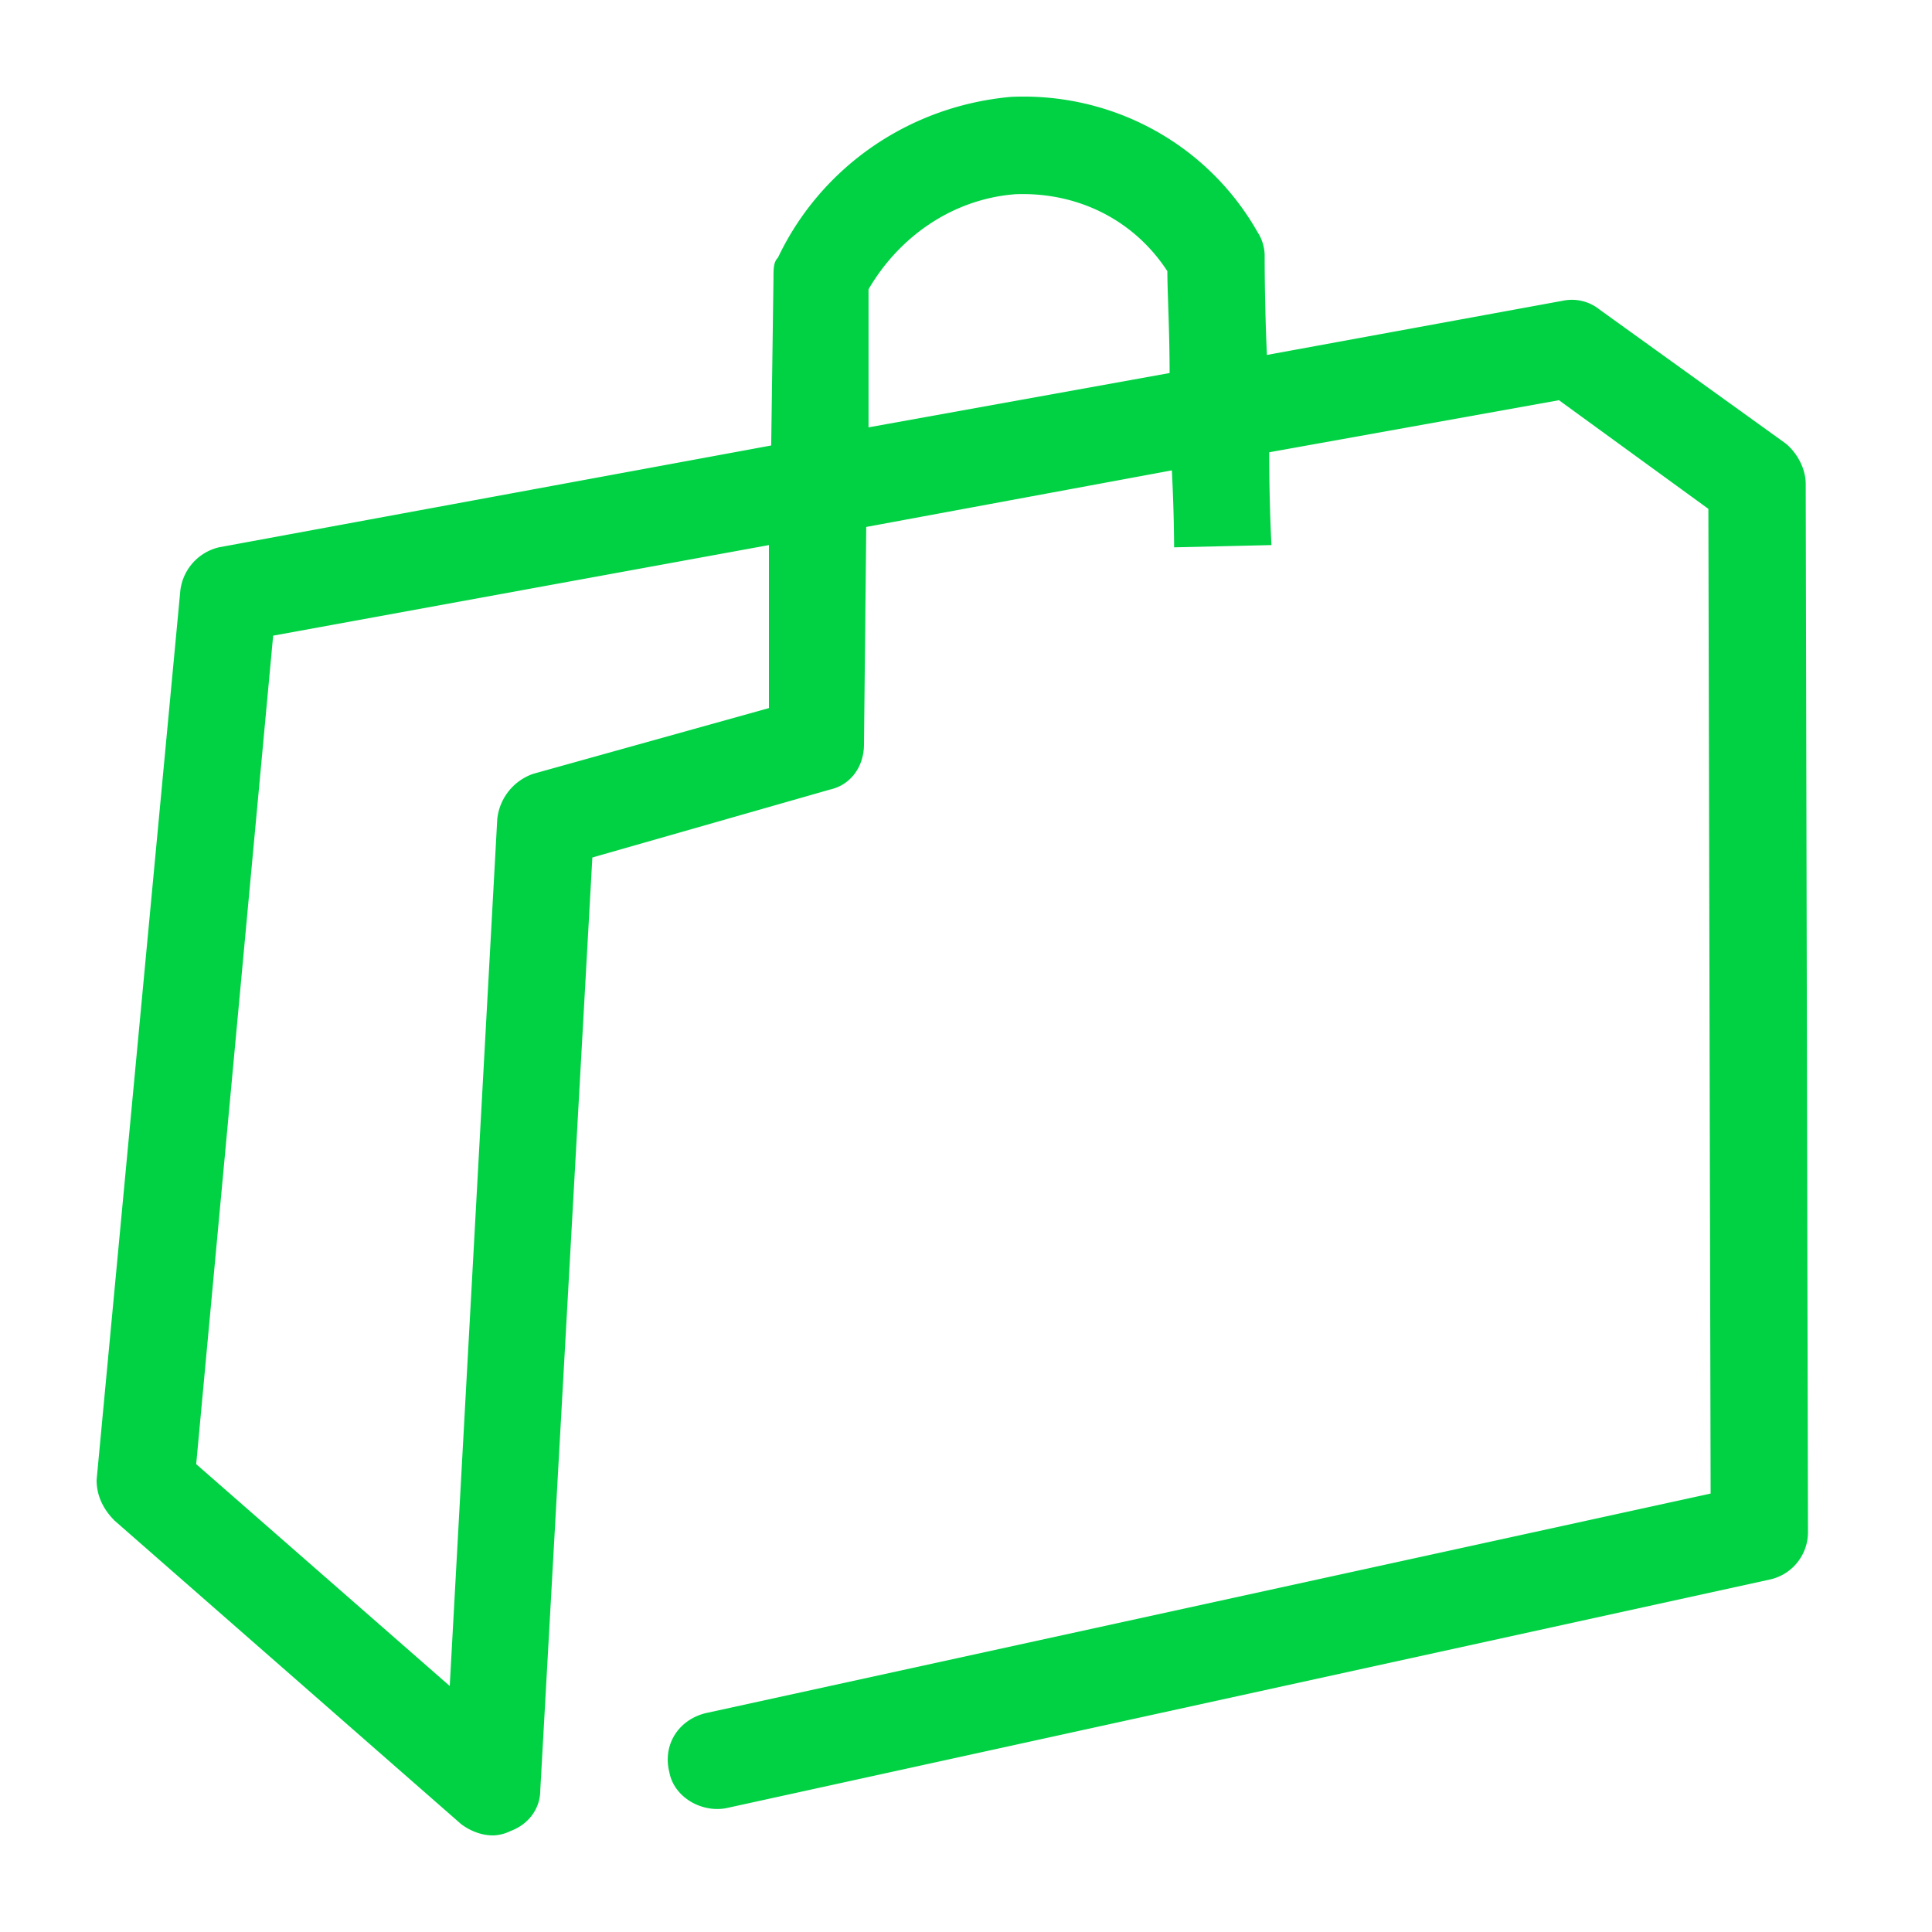 <svg viewBox="0 0 60 60" xmlns="http://www.w3.org/2000/svg" xmlns:xlink="http://www.w3.org/1999/xlink">
  <defs>
    <path d="M15.303 57c.21 0 .422-.07.562-.14.563-.212.914-.704.914-1.266l1.617-28.964 7.382-2.11c.632-.14 1.054-.702 1.054-1.405l.07-6.75 9.491-1.757c.07 1.336.07 2.39.07 2.39l3.023-.07s-.07-1.265-.07-2.882l8.999-1.617 4.64 3.374.07 30.581-31.214 6.82c-.844.21-1.336.984-1.125 1.828.14.773.984 1.265 1.758 1.124l32.409-7.1a1.505 1.505 0 0 0 1.195-1.476l-.07-32.55c0-.492-.282-.984-.633-1.265L49.68 9.617a1.372 1.372 0 0 0-1.125-.281l-9.21 1.687c-.07-1.547-.07-2.883-.07-3.093 0-.211-.07-.493-.21-.703-1.547-2.742-4.5-4.36-7.663-4.219-3.164.282-5.906 2.18-7.241 4.992-.14.14-.14.351-.14.633l-.071 5.202-17.154 3.163a1.573 1.573 0 0 0-1.195 1.336L3 45.963c0 .492.21.914.562 1.265l10.757 9.42c.28.211.632.352.984.352zm11.67-48.016c.984-1.687 2.671-2.812 4.57-2.953 1.898-.07 3.655.774 4.71 2.39 0 .633.07 1.829.07 3.164l-9.35 1.687V8.984zM6.093 45.471l2.39-25.73 15.397-2.813v5.062l-7.312 2.039a1.67 1.67 0 0 0-1.125 1.406L13.967 52.36l-7.874-6.89z" id="a"/>
  </defs>
  <use fill="#00D244" xlink:href="#a"/>
</svg>
